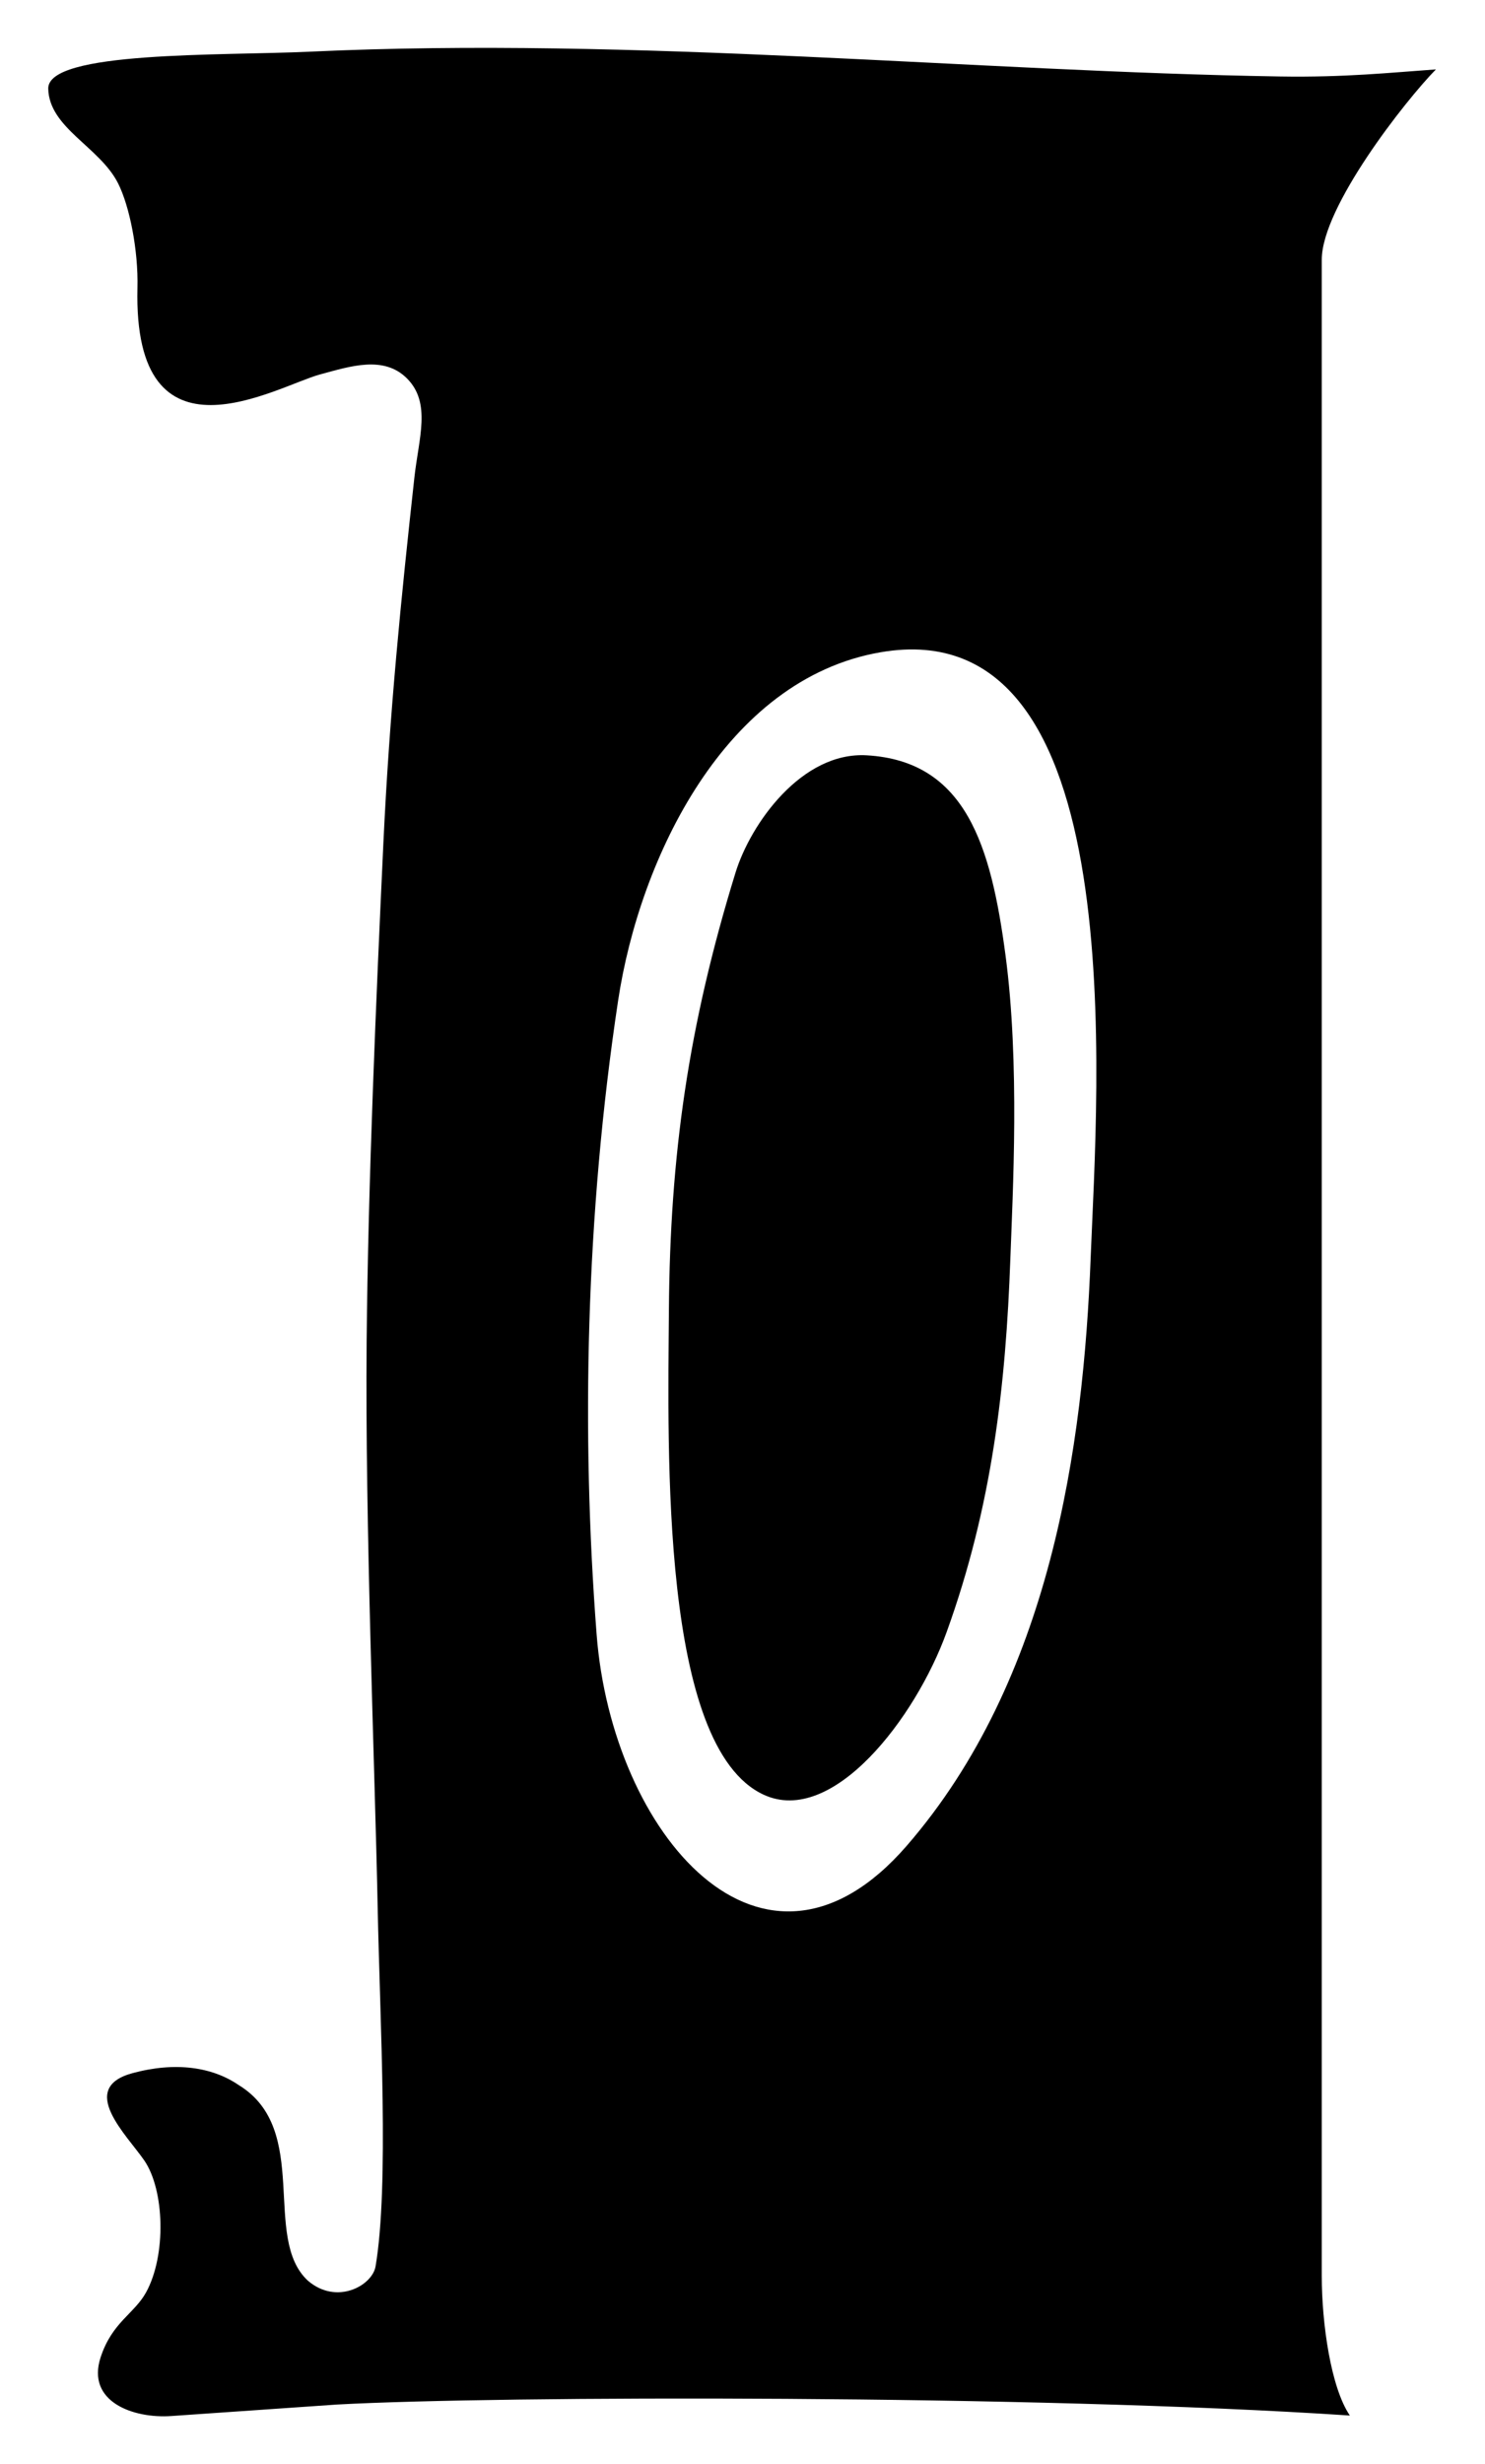 <?xml version="1.0" encoding="UTF-8" standalone="no"?>
<!-- Created with Inkscape (http://www.inkscape.org/) -->

<svg
   xmlns:dc="http://purl.org/dc/elements/1.1/"
   xmlns:cc="http://creativecommons.org/ns#"
   xmlns:rdf="http://www.w3.org/1999/02/22-rdf-syntax-ns#"
   xmlns:svg="http://www.w3.org/2000/svg"
   xmlns="http://www.w3.org/2000/svg"
   xmlns:sodipodi="http://sodipodi.sourceforge.net/DTD/sodipodi-0.dtd"
   xmlns:inkscape="http://www.inkscape.org/namespaces/inkscape"
   id="svg2985"
   version="1.1"
   inkscape:version="0.48.2 r9819"
   width="94.281"
   height="156.402"
   sodipodi:docname="archaic-g.svg">
  <defs
     id="defs2989" />
  <sodipodi:namedview
     pagecolor="#ffffff"
     bordercolor="#666666"
     borderopacity="1"
     objecttolerance="10"
     gridtolerance="10"
     guidetolerance="10"
     inkscape:pageopacity="0"
     inkscape:pageshadow="2"
     inkscape:window-width="1366"
     inkscape:window-height="706"
     id="namedview2987"
     showgrid="false"
     fit-margin-top="3"
     fit-margin-left="3"
     fit-margin-bottom="3"
     fit-margin-right="3"
     inkscape:zoom="2.37"
     inkscape:cx="-5.2824511"
     inkscape:cy="64.724825"
     inkscape:window-x="-8"
     inkscape:window-y="-8"
     inkscape:window-maximized="1"
     inkscape:current-layer="svg2985">
    <inkscape:grid
       type="xygrid"
       id="grid3765"
       empspacing="5"
       visible="true"
       enabled="true"
       snapvisiblegridlinesonly="true" />
  </sodipodi:namedview>
  <path
     id="path3767-1"
     style="fill:#000000;stroke:#000000;stroke-width:0;stroke-linecap:butt;stroke-linejoin:miter;stroke-miterlimit:4;stroke-opacity:1;stroke-dasharray:none"
     d="m 55.023,47.941 c -4.123,-0.236 -7.366,4.336 -8.324,7.441 -3.006,9.744 -4.161,17.97 -4.231,27.772 -0.064,9.032 -0.542,27.732 6.02,30.761 4.364,2.014 9.636,-4.853 11.614,-10.327 2.887,-7.988 3.756,-15.656 4.044,-23.681 C 64.298,75.679 64.753,67.478 63.836,60.612 62.92,53.745 61.352,48.303 55.023,47.941 z m 0.888,-6.542 c -9.873,1.699 -15.303,13.085 -16.666,22.098 -2.061,13.633 -2.35,27.447 -1.367,40.236 0.972,12.647 10.545,23.958 19.683,13.428 C 66.716,106.611 68.783,91.791 69.245,79.841 69.45,74.528 70.148,64.222 68.784,55.593 67.42,46.963 63.987,40.009 55.912,41.399 z M 3.063,5.63 C 3.007,3.22 14.033,3.544 19.674,3.28 c 20.69,-0.965 42.184,1.263 61.598,1.574 4.119,0.066 7.009,-0.245 9.892,-0.449 -1.93,1.969 -7.246,8.729 -7.246,12.076 0,23.207 0,45.308 0,67.686 0,21.836 0,40.931 0,60.302 0,2.99 0.572,7.07 1.783,8.848 -20.019,-1.335 -54.082,-1.258 -64.295,-0.698 l -10.535,0.73 c -2.406,0.167 -5.397,-0.902 -4.486,-3.715 0.724,-2.234 2.142,-2.773 2.889,-4.134 1.297,-2.361 1.171,-6.487 -0.106,-8.361 -1.099,-1.612 -4.278,-4.599 -0.757,-5.553 2.712,-0.735 5.06,-0.401 6.753,0.762 4.612,2.824 1.438,9.693 4.385,12.411 1.836,1.574 4.088,0.305 4.295,-0.908 0.869,-5.116 0.28,-15.494 0.134,-22.787 -0.18,-8.938 -0.804,-24.29 -0.7,-35.912 0.09,-10.058 0.606,-21.874 1.063,-31.646 0.388,-8.273 1.129,-15.566 1.968,-23.197 0.275,-2.499 1.08,-4.724 -0.461,-6.28 -1.479,-1.493 -3.615,-0.779 -5.53,-0.263 C 17.57,24.506 8.435,30.042 8.727,18.266 8.786,15.889 8.228,13.085 7.494,11.632 6.325,9.318 3.121,8.129 3.063,5.63 z"
     inkscape:connector-curvature="0"
     sodipodi:nodetypes="sssssssssssssssssscsssccsssssccssssssssss" />
</svg>
